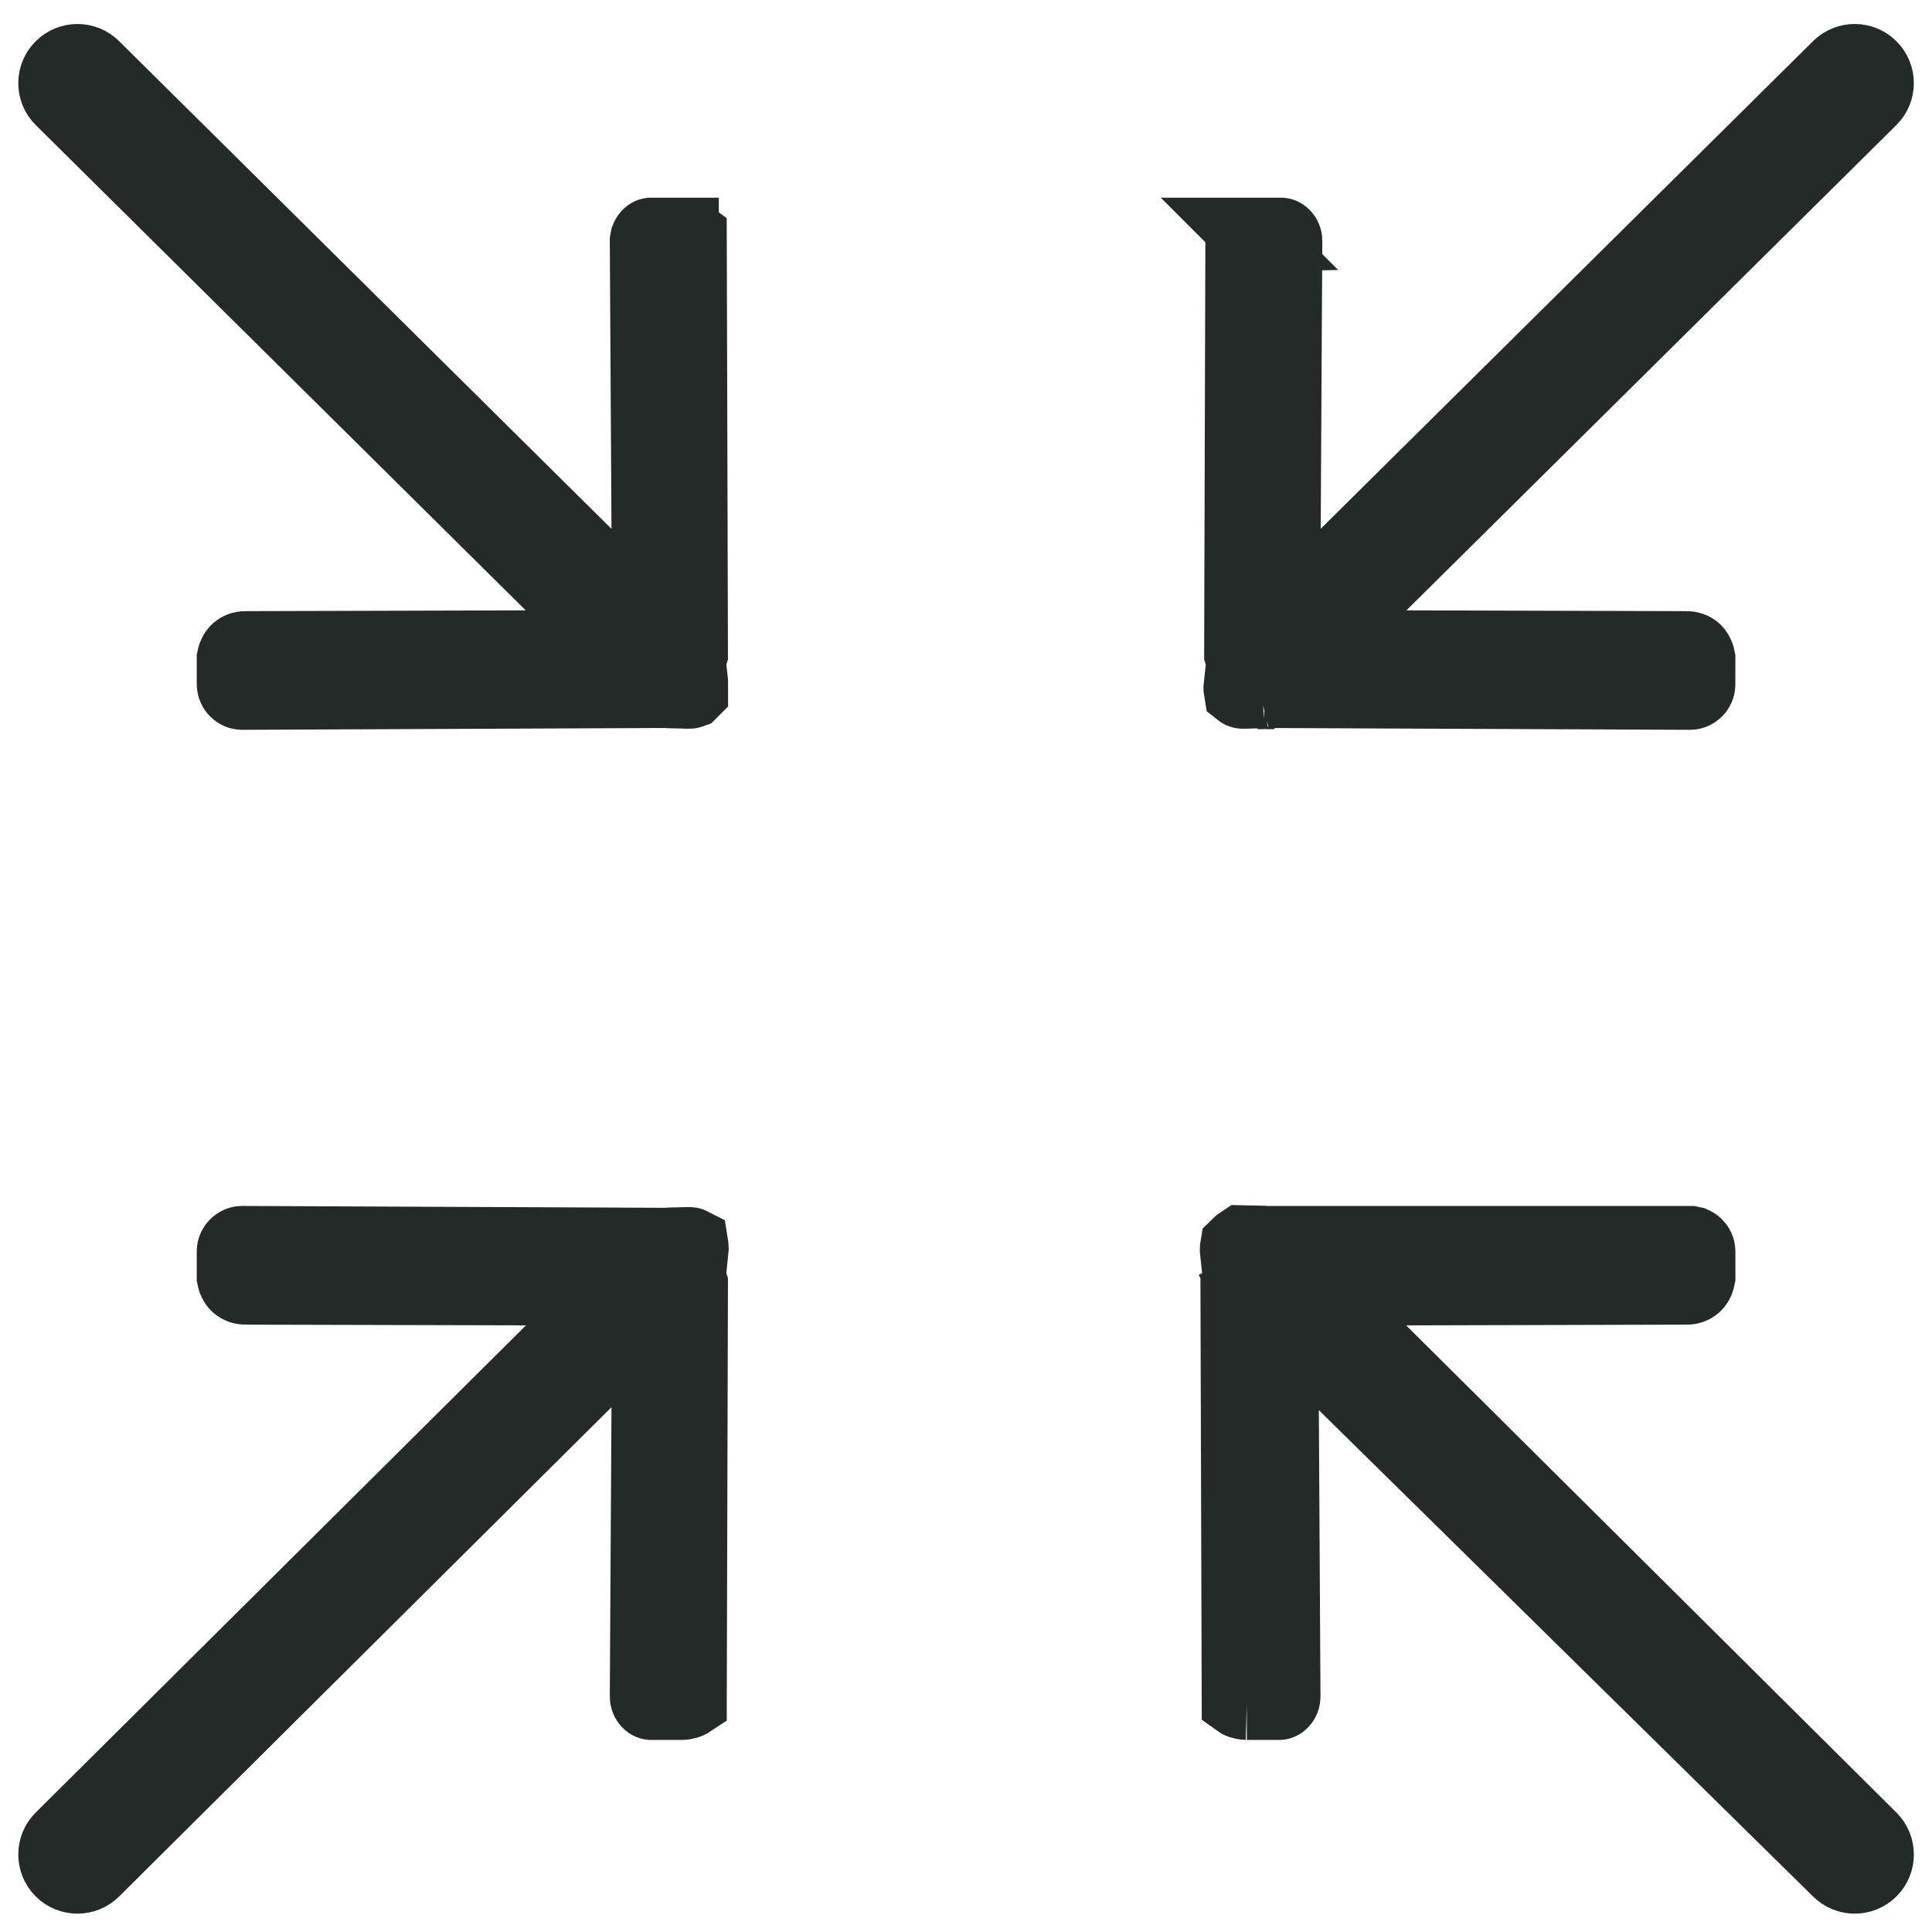 <svg xmlns="http://www.w3.org/2000/svg" fill="none" viewBox="0 0 52 52" height="52" width="52">
<path stroke-width="2" stroke="#232A28" d="M17.901 33.508H17.934L17.965 33.506C17.982 33.505 17.998 33.502 18.014 33.501L18.545 33.488C18.566 33.487 18.581 33.491 18.593 33.496C18.598 33.498 18.602 33.502 18.606 33.504C18.609 33.522 18.612 33.549 18.612 33.589L18.55 34.214V34.264C18.55 34.342 18.559 34.416 18.575 34.487C18.58 34.508 18.587 34.529 18.593 34.549L18.561 45.767C18.561 45.77 18.561 45.773 18.561 45.775C18.546 45.785 18.507 45.808 18.436 45.821L18.346 45.83L17.552 45.831H17.541L17.531 45.831C17.516 45.832 17.493 45.827 17.464 45.796C17.432 45.763 17.412 45.714 17.413 45.664V45.647L17.458 37.881L17.472 35.459L15.753 37.166L2.505 50.331L2.503 50.333C2.272 50.564 1.897 50.564 1.666 50.333C1.435 50.101 1.434 49.726 1.665 49.495L14.862 36.381L16.576 34.678L14.16 34.672L6.635 34.653H6.608C6.525 34.655 6.455 34.627 6.404 34.584C6.364 34.55 6.317 34.489 6.295 34.378L6.296 33.671C6.297 33.623 6.318 33.569 6.363 33.524C6.408 33.48 6.461 33.459 6.509 33.458L17.901 33.508ZM32.74 35.193C32.733 35.196 32.728 35.198 32.726 35.199L32.737 35.194C32.74 35.193 32.743 35.191 32.746 35.19C32.744 35.191 32.742 35.192 32.74 35.193ZM49.501 1.819C49.732 1.588 50.107 1.588 50.338 1.819C50.569 2.05 50.569 2.424 50.338 2.655L37.15 15.718L35.43 17.422L37.852 17.428L45.369 17.449H45.394C45.478 17.447 45.549 17.475 45.6 17.517C45.64 17.551 45.686 17.613 45.708 17.726L45.707 18.434C45.705 18.482 45.684 18.534 45.641 18.578C45.596 18.622 45.543 18.642 45.495 18.643L34.102 18.594L34.038 18.593L33.977 18.601L33.461 18.614H33.457C33.438 18.614 33.423 18.611 33.412 18.606C33.406 18.604 33.402 18.599 33.397 18.595C33.394 18.578 33.392 18.552 33.392 18.514L33.448 17.995L33.454 17.941V17.887C33.454 17.81 33.446 17.735 33.43 17.666C33.424 17.642 33.417 17.619 33.41 17.597L33.443 6.374C33.463 6.36 33.529 6.324 33.657 6.321L33.656 6.32H34.474C34.489 6.32 34.511 6.324 34.54 6.354C34.572 6.388 34.592 6.436 34.591 6.486L34.59 6.495V6.503L34.547 14.227L34.532 16.644L36.25 14.943L49.498 1.822L49.501 1.819ZM1.666 1.819C1.897 1.588 2.272 1.588 2.503 1.819L2.506 1.822L15.754 14.944L17.472 16.645L17.458 14.227L17.413 6.503V6.488L17.427 6.415C17.436 6.392 17.449 6.371 17.465 6.354C17.494 6.323 17.517 6.319 17.531 6.32H18.347V6.321C18.476 6.324 18.542 6.361 18.561 6.375L18.593 17.597V17.598C18.572 17.666 18.558 17.74 18.553 17.82L18.547 17.908L18.556 17.995L18.595 18.349L18.596 18.603C18.595 18.604 18.594 18.605 18.593 18.606C18.582 18.61 18.567 18.614 18.547 18.614L18.543 18.613L18.021 18.601C18.003 18.599 17.984 18.596 17.964 18.595L17.933 18.594H17.901L6.508 18.643C6.461 18.642 6.409 18.622 6.364 18.578C6.319 18.532 6.297 18.478 6.296 18.428L6.295 17.722C6.317 17.611 6.364 17.551 6.404 17.517C6.455 17.474 6.526 17.447 6.61 17.449H6.635L14.152 17.428L16.573 17.422L14.854 15.718L1.665 2.655C1.434 2.424 1.435 2.05 1.666 1.819ZM33.851 18.625C33.849 18.625 33.847 18.625 33.847 18.625L33.849 18.625C33.85 18.624 33.854 18.623 33.859 18.622C33.855 18.622 33.853 18.624 33.851 18.625ZM33.897 18.615C33.905 18.613 33.914 18.611 33.925 18.61C33.915 18.612 33.905 18.613 33.897 18.615ZM33.355 34.21L33.349 34.157L33.293 33.635C33.293 33.594 33.296 33.567 33.299 33.55C33.325 33.524 33.351 33.5 33.375 33.48C33.397 33.462 33.416 33.449 33.43 33.44L34 33.452C34.012 33.453 34.024 33.456 34.037 33.456L34.067 33.459H45.496L45.569 33.475C45.594 33.486 45.618 33.502 45.641 33.525C45.686 33.57 45.707 33.623 45.708 33.673L45.709 34.374C45.687 34.488 45.642 34.551 45.601 34.585C45.55 34.628 45.479 34.656 45.395 34.654L45.383 34.653H45.37L37.845 34.673L35.429 34.679L37.142 36.382L50.341 49.498C50.57 49.729 50.569 50.102 50.339 50.333C50.108 50.564 49.733 50.564 49.502 50.333L49.496 50.327L36.198 37.241L34.483 35.552L34.497 37.959L34.541 45.647V45.664C34.542 45.714 34.522 45.764 34.49 45.797C34.461 45.828 34.438 45.831 34.424 45.831H34.403L33.559 45.83H33.56C33.429 45.826 33.362 45.788 33.344 45.775L33.31 34.553C33.317 34.532 33.325 34.51 33.33 34.487C33.346 34.416 33.355 34.342 33.355 34.264V34.21Z"></path>
</svg>
